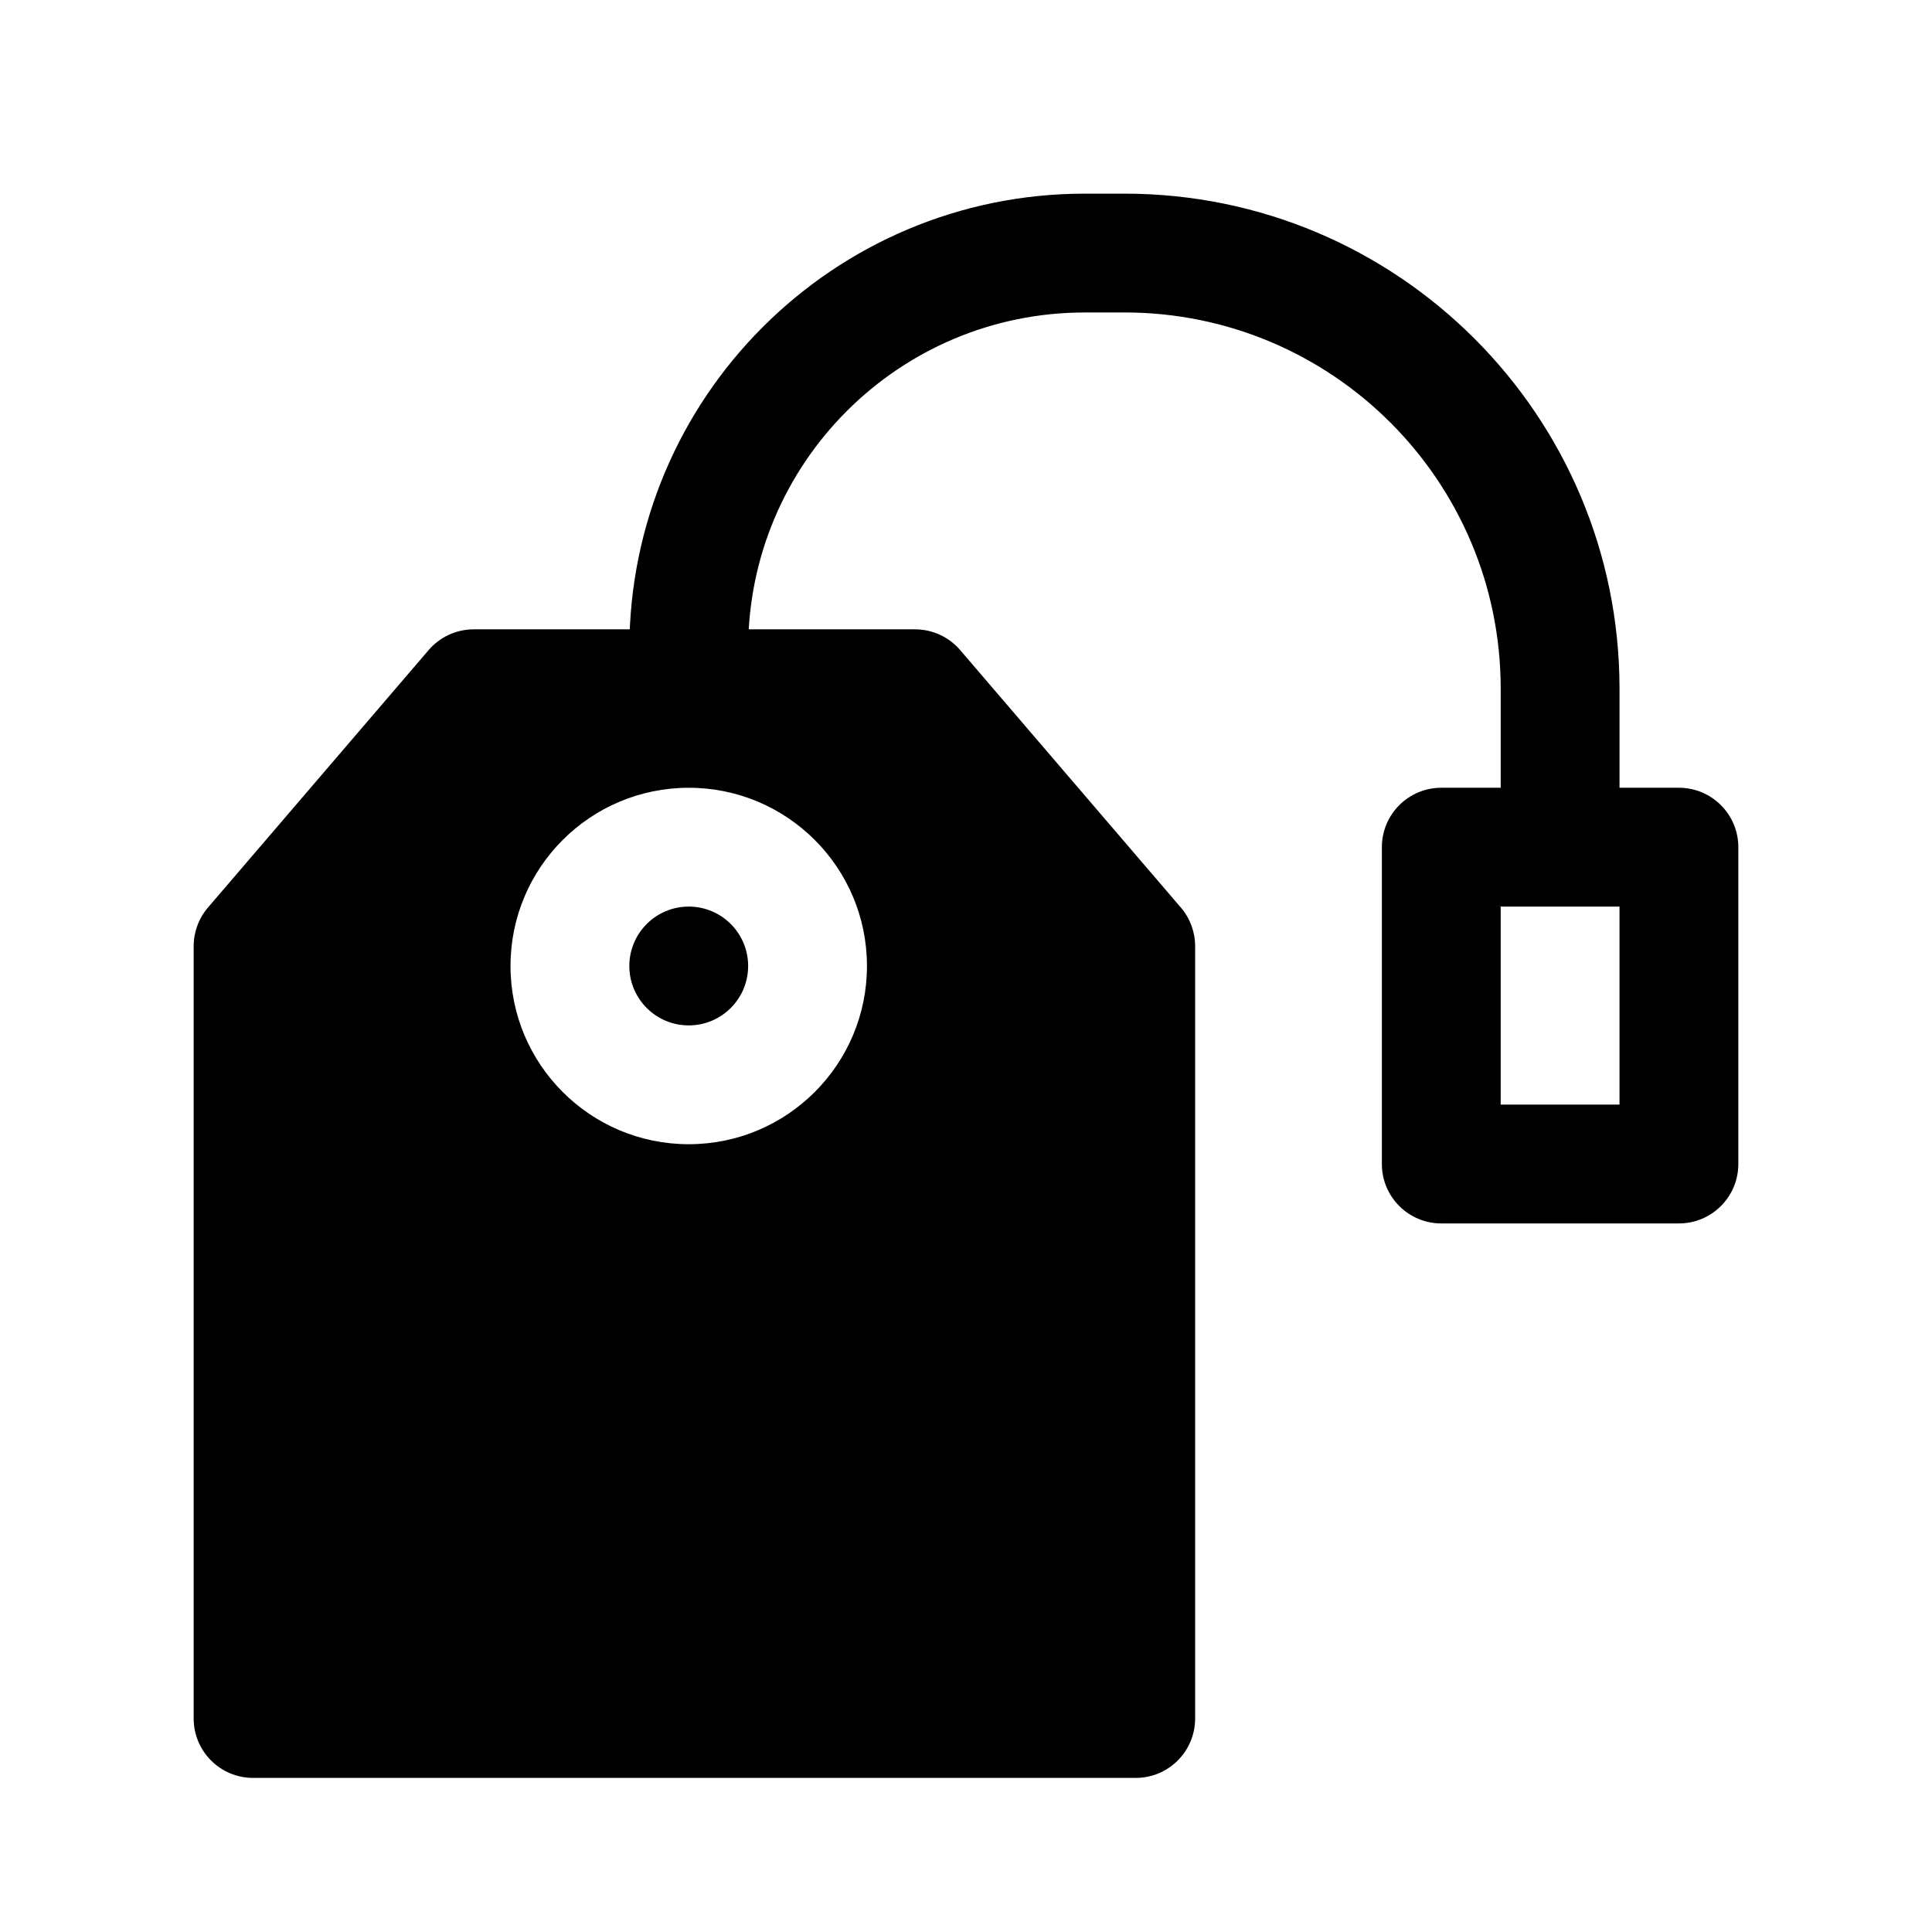<?xml version="1.0" encoding="UTF-8"?>
<!-- The Best Svg Icon site in the world: iconSvg.co, Visit us! https://iconsvg.co -->
<svg fill="#000000" width="800px" height="800px" version="1.1" viewBox="144 144 512 512" xmlns="http://www.w3.org/2000/svg">
 <g fill-rule="evenodd">
  <path d="m257.59 316.28c2.992-3.492 7.359-5.5 11.953-5.5h116.96c4.598 0 8.961 2.008 11.953 5.5l58.477 68.223c2.449 2.852 3.793 6.488 3.793 10.246v204.67c0 8.695-7.051 15.746-15.746 15.746h-233.91c-8.695 0-15.746-7.051-15.746-15.746v-204.67c0-3.758 1.348-7.394 3.793-10.246zm53.188 83.719c0-8.695 7.051-15.746 15.746-15.746 8.695 0 15.742 7.051 15.742 15.746s-7.047 15.742-15.742 15.742c-8.695 0-15.746-7.047-15.746-15.742zm15.746-47.234c-26.086 0-47.234 21.148-47.234 47.234 0 26.082 21.148 47.23 47.234 47.23 26.086 0 47.23-21.148 47.23-47.23 0-26.086-21.145-47.234-47.23-47.234z"/>
  <path d="m431.49 226.81c-49.273 0-89.219 39.945-89.219 89.219h-31.488c0-66.664 54.043-120.71 120.71-120.71h10.496c72.457 0 131.2 58.742 131.2 131.2v31.488c0 8.695-7.051 15.742-15.746 15.742s-15.742-7.047-15.742-15.742v-31.488c0-55.07-44.641-99.715-99.711-99.715z"/>
  <path d="m510.21 368.51c0-8.695 7.051-15.746 15.742-15.746h62.977c8.695 0 15.746 7.051 15.746 15.746v83.969c0 8.691-7.051 15.742-15.746 15.742h-62.977c-8.691 0-15.742-7.051-15.742-15.742zm31.488 15.742v52.48h31.488v-52.48z"/>
 </g>
</svg>
